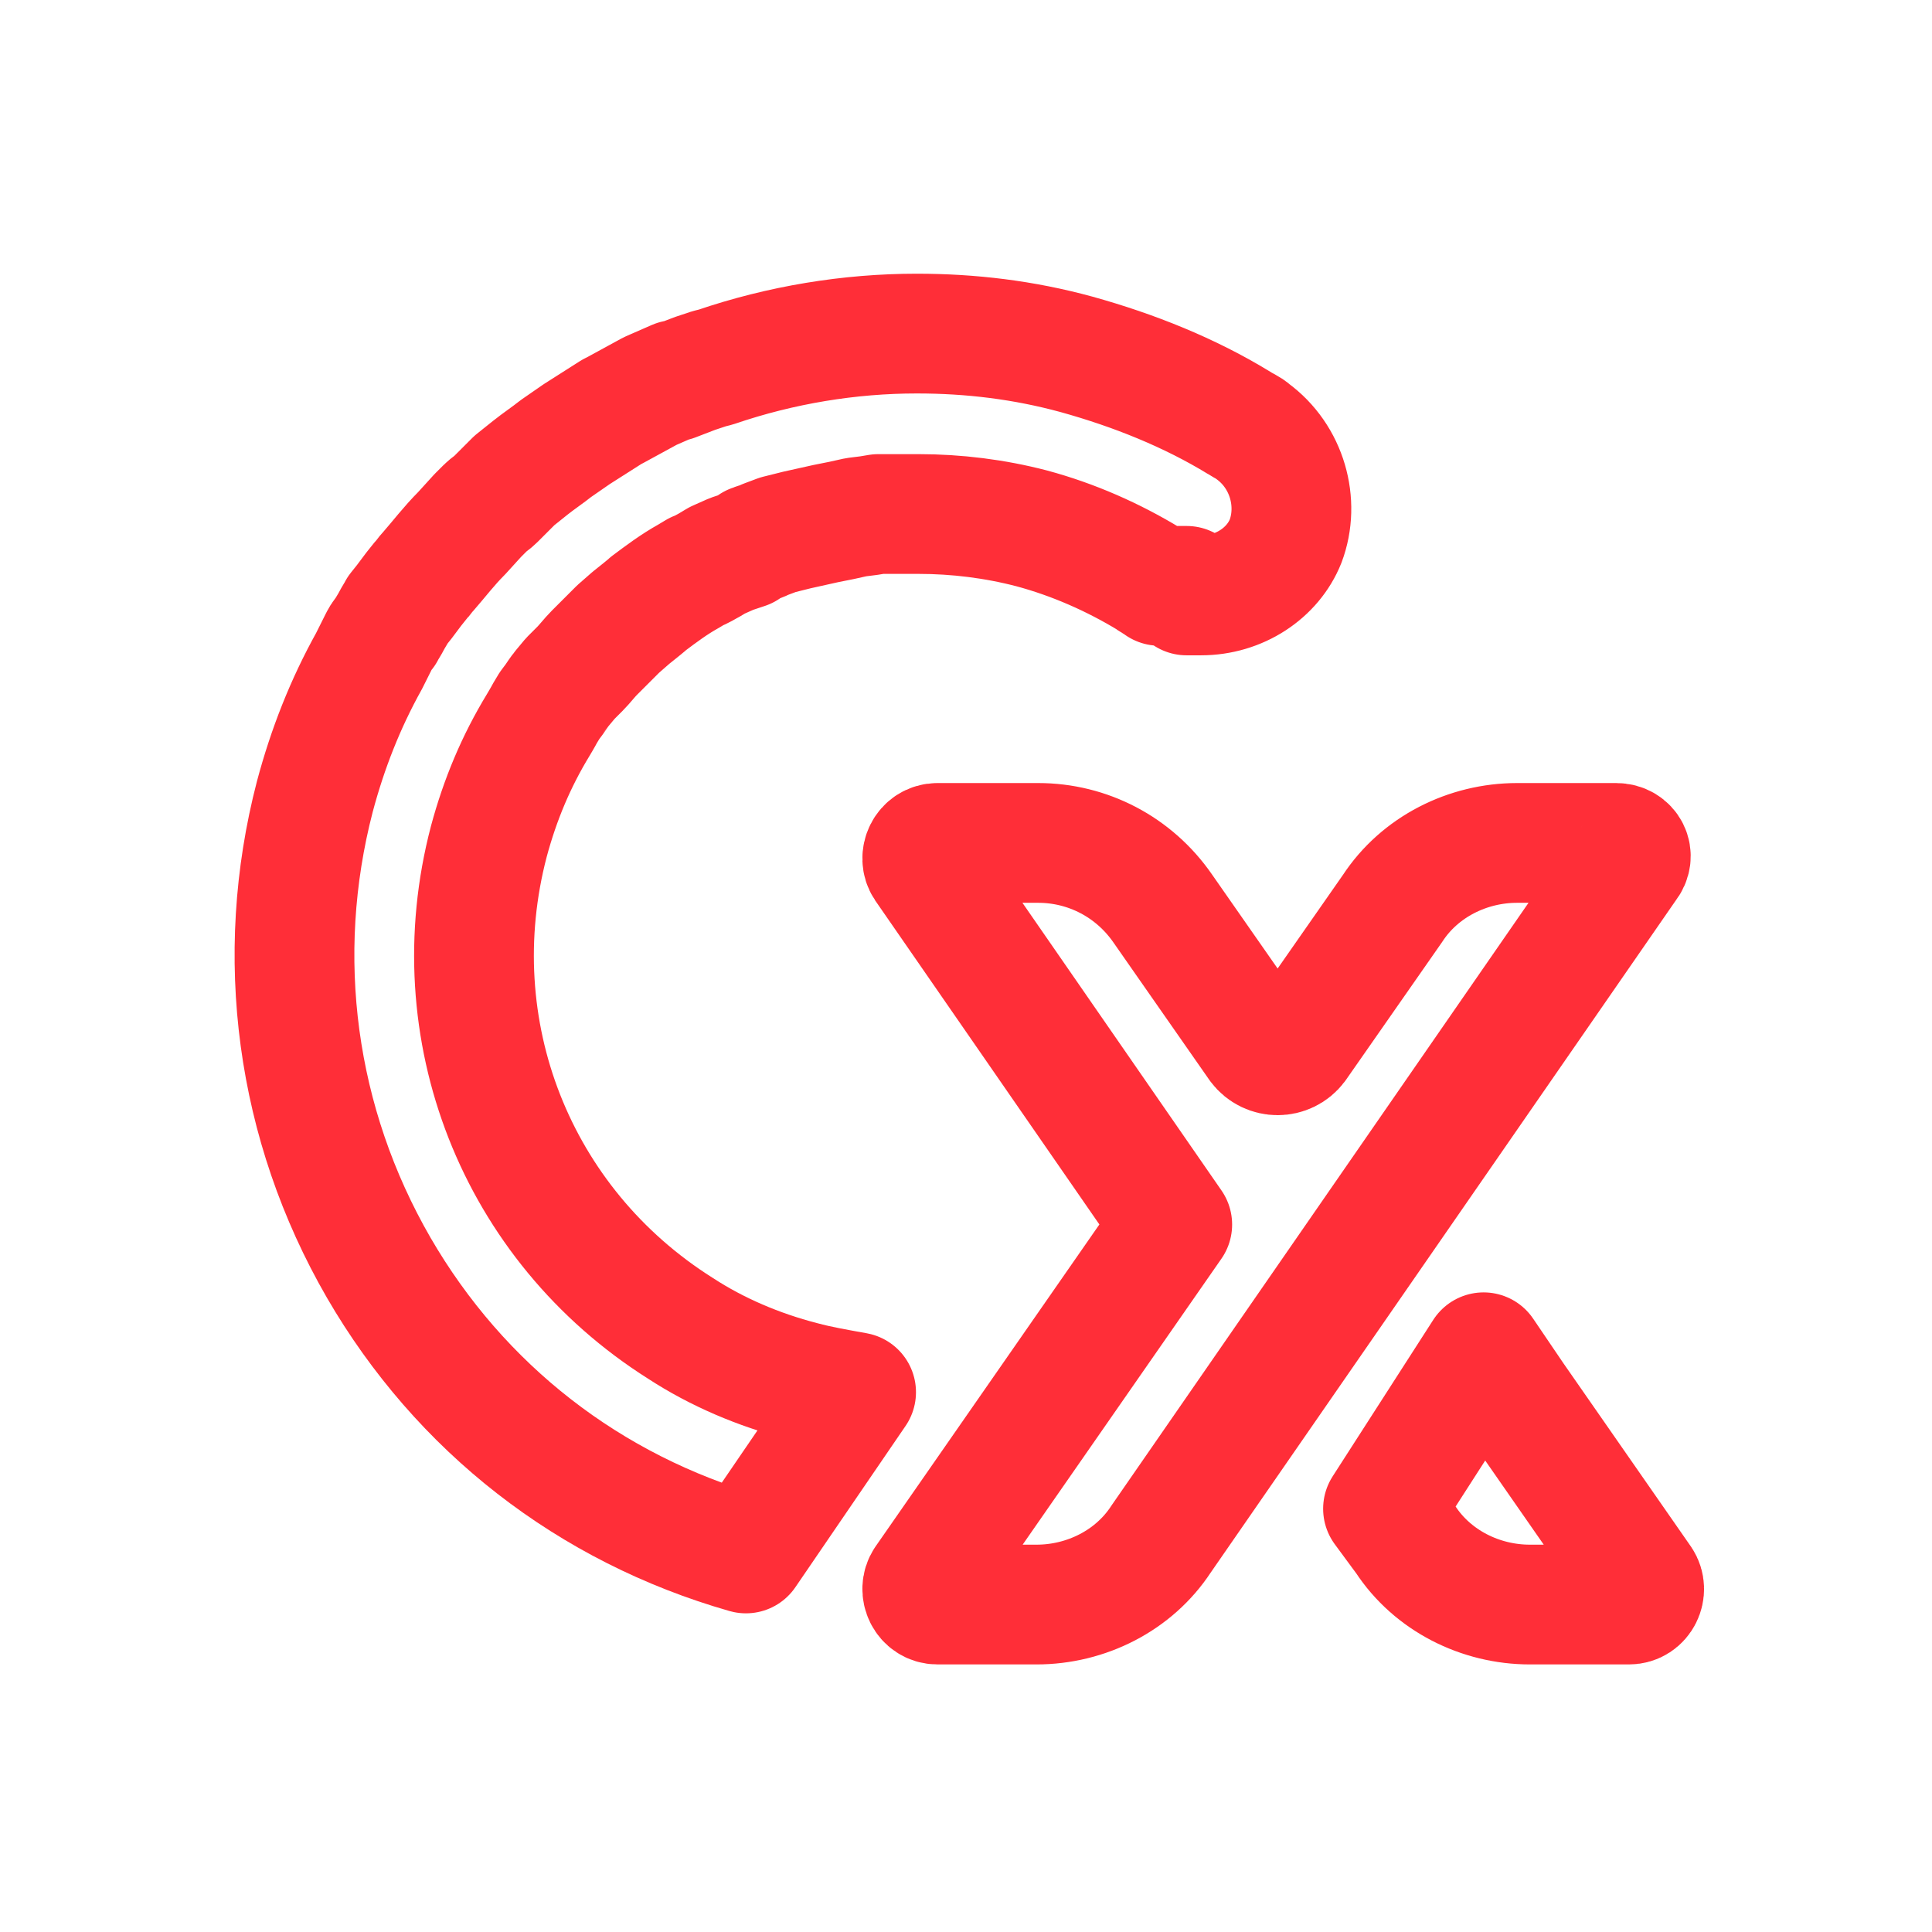 <svg width="121" height="121" viewBox="0 0 121 121" fill="none" xmlns="http://www.w3.org/2000/svg">
<g clip-path="url(#clip0_607_12504)">
<path d="M92.917 84.692L94.817 87.492L102.817 98.992C103.217 99.592 102.817 100.492 102.017 100.492H95.817C92.717 100.492 89.717 98.992 88.017 96.392L86.617 94.492L92.917 84.692Z" stroke="#FF2E38" stroke-width="7.5" stroke-miterlimit="10" stroke-linecap="round" stroke-linejoin="round"/>
<path d="M101.217 52.792H95.017C91.917 52.792 88.917 54.292 87.217 56.892L81.217 65.492C80.617 66.292 79.417 66.292 78.817 65.492L72.817 56.892C71.017 54.292 68.117 52.792 65.017 52.792H58.717C57.917 52.792 57.517 53.692 57.917 54.292L73.417 76.692L57.917 98.992C57.517 99.592 57.917 100.492 58.717 100.492H64.917C68.017 100.492 71.017 98.992 72.717 96.392L101.917 54.192C102.417 53.592 102.017 52.792 101.217 52.792Z" stroke="#FF2E38" stroke-width="7.5" stroke-miterlimit="10" stroke-linecap="round" stroke-linejoin="round"/>
<path d="M46.717 97.292C36.917 94.492 28.817 88.192 23.717 79.392C18.517 70.392 17.117 59.892 19.717 49.892C20.517 46.892 21.617 44.092 23.117 41.392L23.417 40.792C23.517 40.592 23.617 40.392 23.717 40.192C23.817 39.992 23.917 39.792 24.117 39.592C24.217 39.392 24.417 39.092 24.517 38.892C24.617 38.692 24.817 38.392 24.917 38.192L25.317 37.692L25.917 36.892L26.317 36.392C26.517 36.192 26.617 35.992 26.817 35.792C27.517 34.992 28.117 34.192 28.917 33.392L29.917 32.292L30.417 31.792C30.617 31.592 30.817 31.492 31.017 31.292L31.617 30.692L31.717 30.592L32.217 30.092L33.217 29.292C33.717 28.892 34.317 28.492 34.817 28.092L36.117 27.192L37.217 26.492L38.317 25.792L38.517 25.692L39.617 25.092L40.717 24.492L42.317 23.792L42.217 23.892L43.517 23.392L44.417 23.092L44.817 22.992C48.917 21.592 53.217 20.892 57.417 20.892C60.817 20.892 64.117 21.292 67.417 22.192C71.017 23.192 74.517 24.592 77.617 26.492C77.917 26.692 78.217 26.792 78.417 26.992C80.617 28.592 81.417 31.492 80.517 33.892C79.717 35.892 77.617 37.292 75.217 37.292C75.017 37.292 74.717 37.292 74.517 37.292H74.317V36.692H72.717H72.617L72.517 36.592C72.317 36.492 72.117 36.392 72.017 36.292C69.717 34.892 67.217 33.792 64.617 33.092C62.317 32.492 59.917 32.192 57.517 32.192C57.317 32.192 57.117 32.192 56.917 32.192H56.117H55.817H55.517H55.417H55.017L54.417 32.292L53.617 32.392L52.717 32.592L51.717 32.792L50.817 32.992L49.917 33.192L48.717 33.492L47.917 33.792C47.917 33.792 47.517 33.992 47.417 33.992C47.317 33.992 47.217 34.092 47.117 34.092L46.717 34.392L45.817 34.692L44.917 35.092L44.417 35.392C44.217 35.492 43.917 35.692 43.617 35.792L43.117 36.092C42.217 36.592 41.417 37.192 40.617 37.792C40.517 37.892 40.017 38.292 40.017 38.292L39.517 38.692L38.717 39.392L38.217 39.892L38.117 39.992L37.417 40.692L37.217 40.892C36.917 41.192 36.617 41.592 36.317 41.892L36.217 41.992L36.117 42.092L35.917 42.292L35.817 42.392L35.717 42.492L35.217 43.092C35.117 43.192 34.717 43.792 34.717 43.792L34.417 44.192L34.117 44.692C34.017 44.892 33.717 45.392 33.717 45.392C32.317 47.692 31.317 50.092 30.617 52.692C27.517 64.492 32.317 76.692 42.617 83.192C44.917 84.692 47.517 85.792 50.217 86.492C51.317 86.792 52.517 86.992 53.617 87.192L46.717 97.292Z" stroke="#FF2E38" stroke-width="7.5" stroke-miterlimit="10" stroke-linecap="round" stroke-linejoin="round"/>
</g>
<defs>
<clipPath id="clip0_607_12504">
<rect width="120" height="120" fill="white" transform="translate(0.717 0.692)"/>
</clipPath>
</defs>
</svg>
